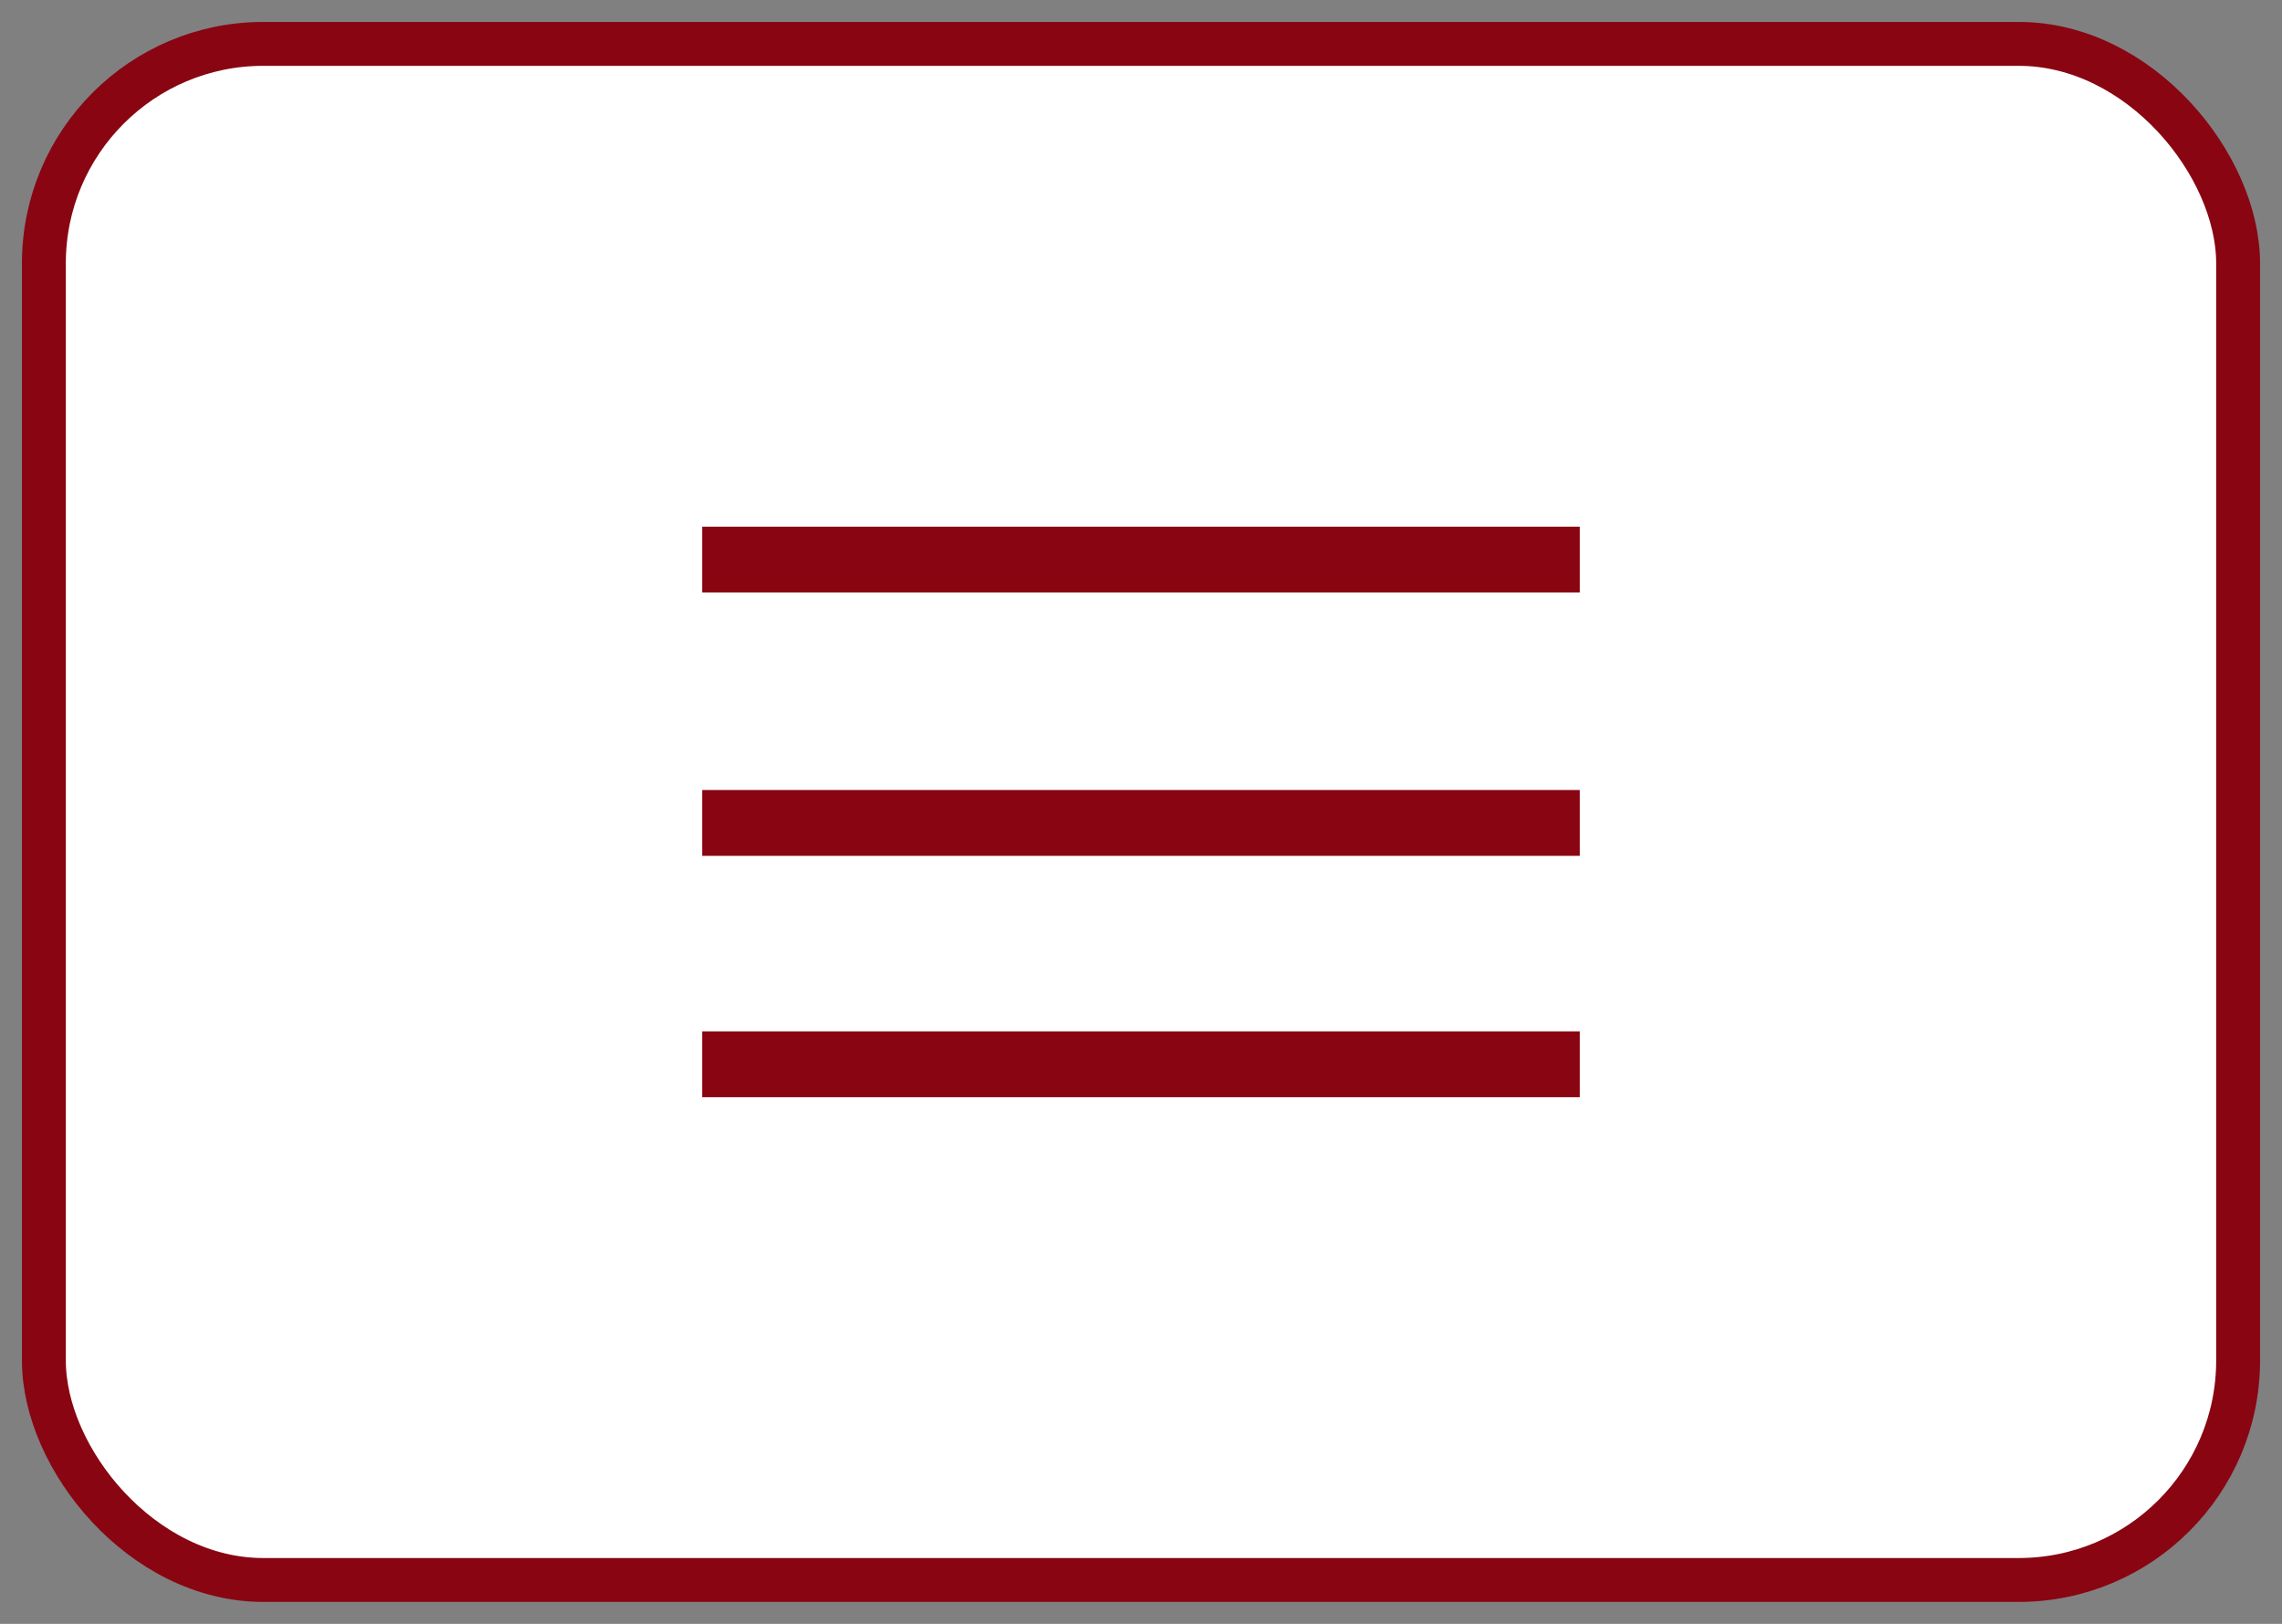 <?xml version="1.0" encoding="UTF-8"?> <svg xmlns="http://www.w3.org/2000/svg" width="52" height="37" viewBox="0 0 52 37" fill="none"><rect x="0" y="0" width="52" height="37" fill="#808080" stroke="none"/><g clip-path="url(#clip0_1_689)"><rect x="1" y="1" width="50" height="35" rx="5" fill="white"></rect><path d="M16 24.25H36M16 12.75H36M16 18.75H36" stroke="#890512" stroke-width="1.5"></path></g><rect x="1" y="1" width="50" height="35" rx="5" stroke="#890512"></rect><defs><clipPath id="clip0_1_689"><rect x="1" y="1" width="50" height="35" rx="5" fill="white"></rect></clipPath></defs></svg> 